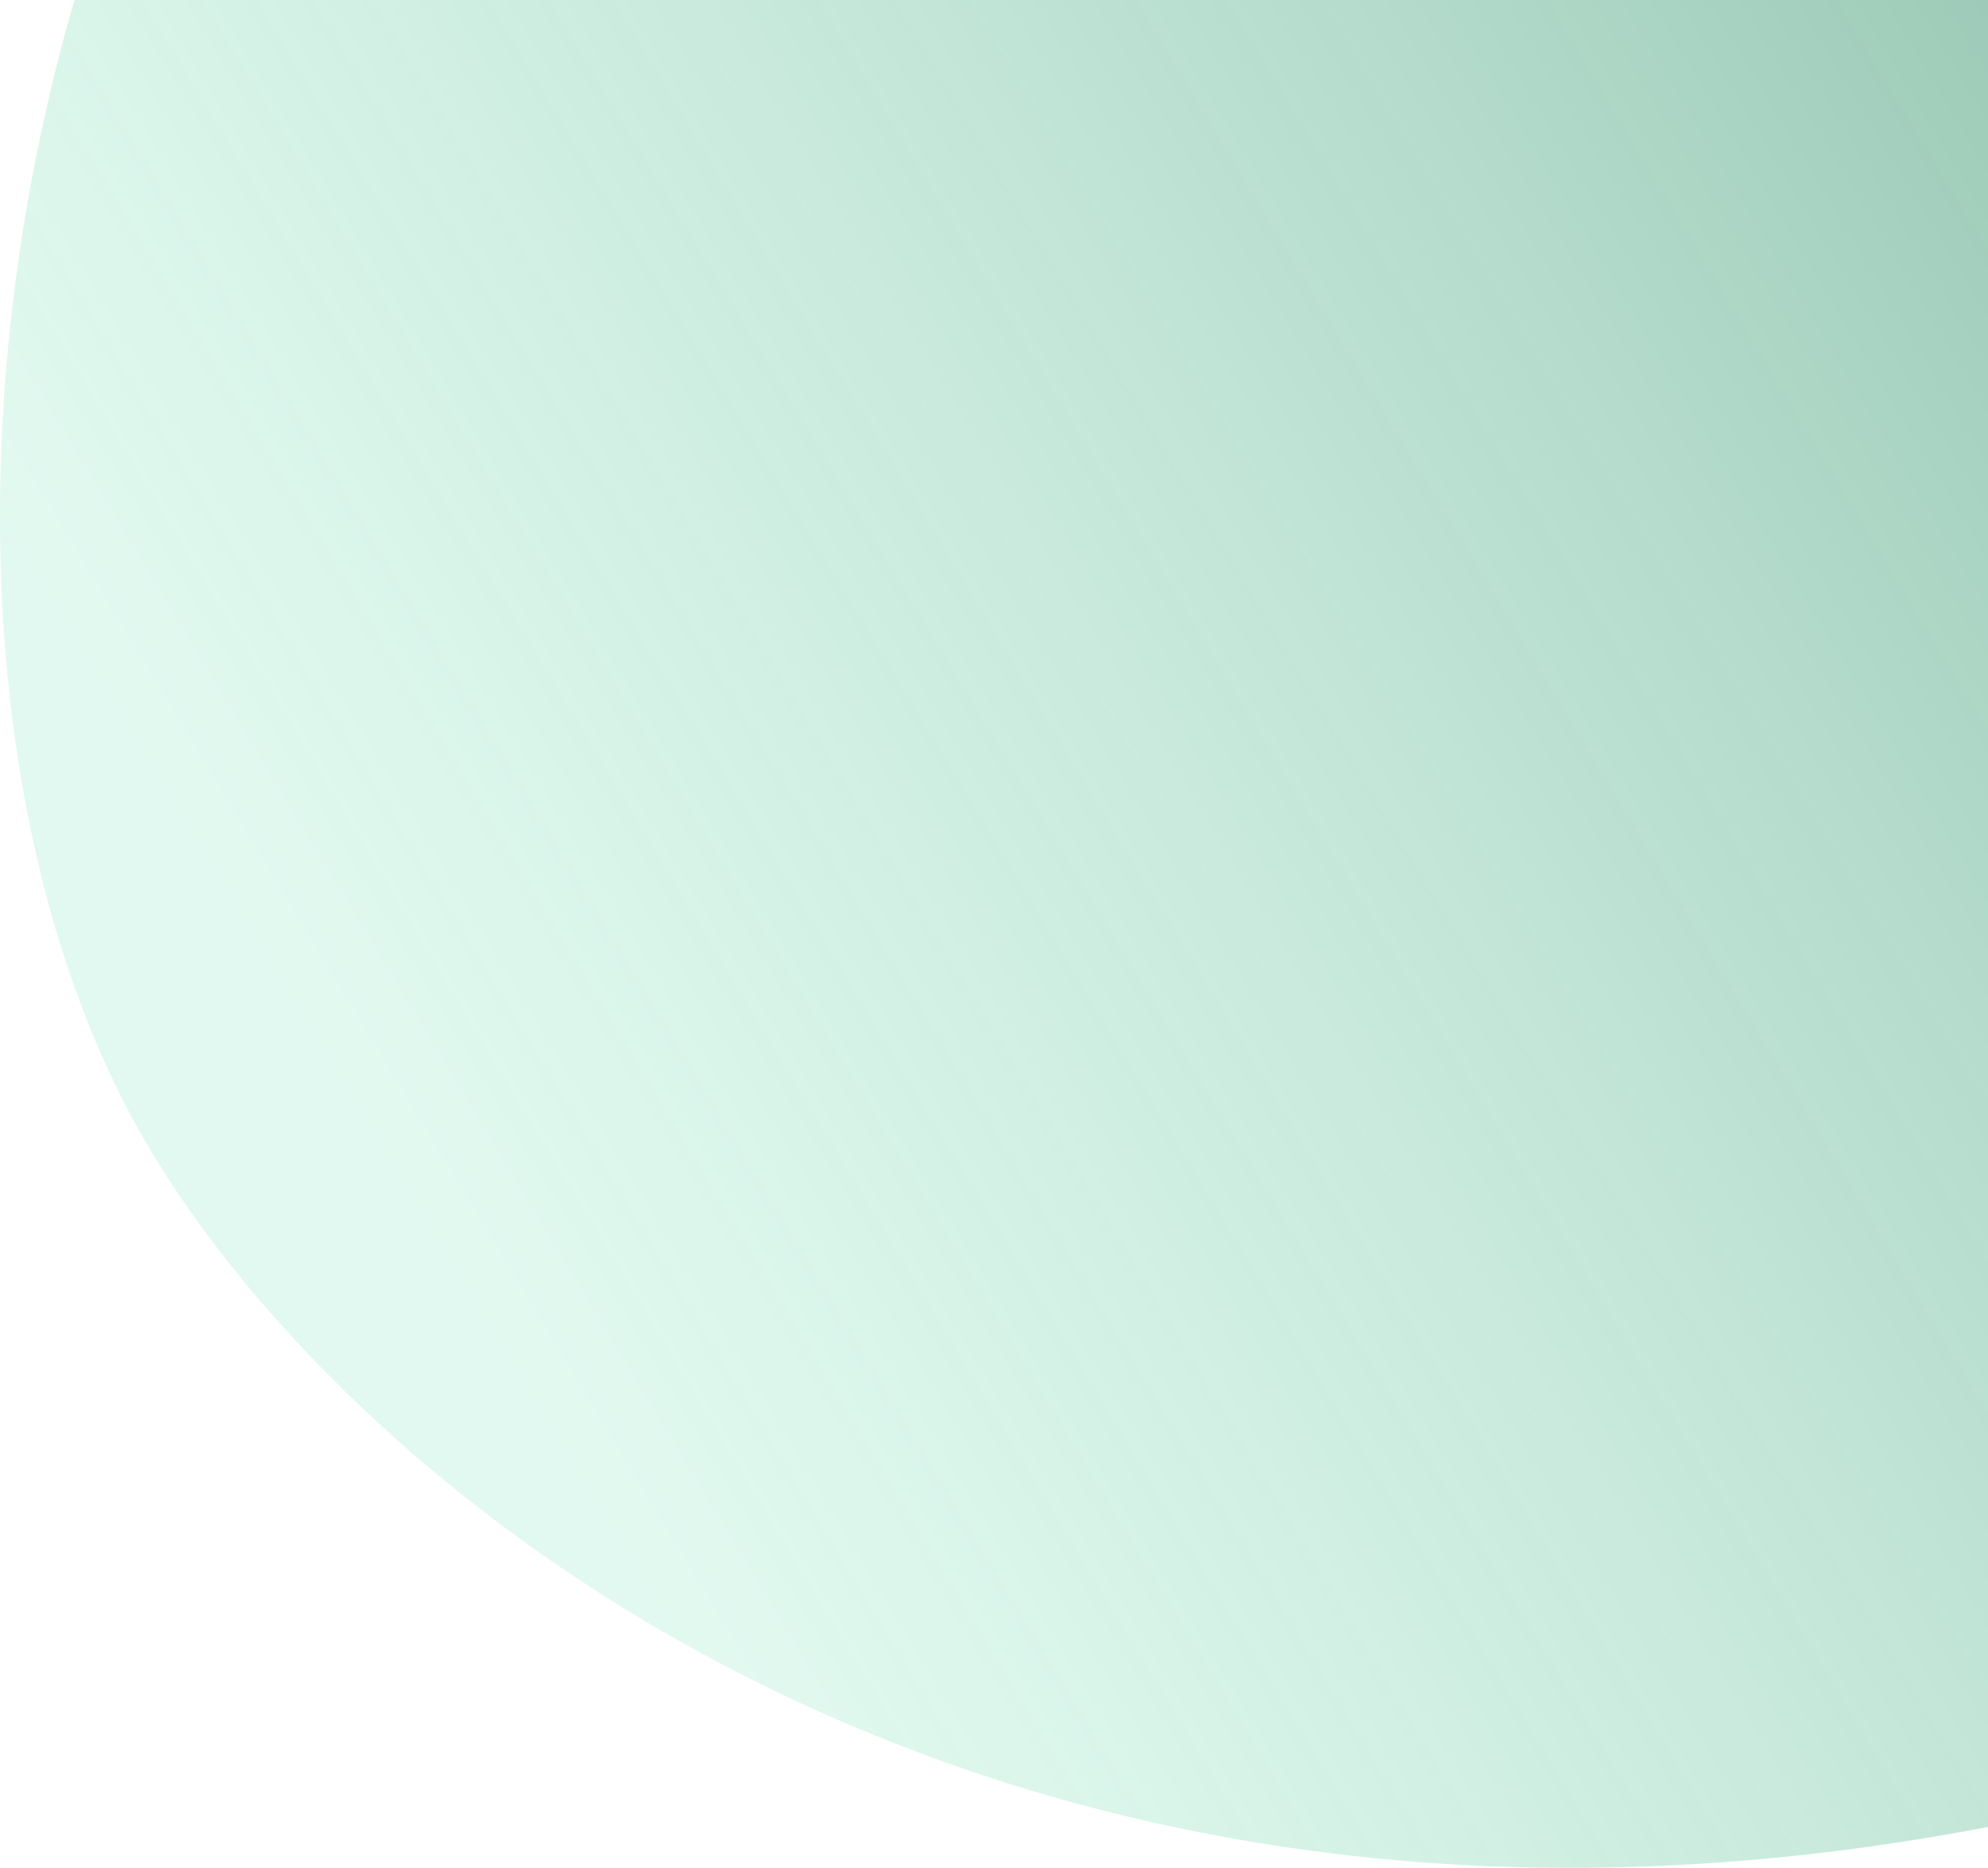 <svg width="463" height="435" viewBox="0 0 463 435" fill="none" xmlns="http://www.w3.org/2000/svg">
<g clip-path="url(#clip0_1294_3643)">
<path d="M110.809 -161.164C203.602 -250.997 316.257 -188.35 360.985 -145.798C416.276 -59.248 470.658 14.207 612.299 130.793C734.683 231.527 655.133 349.465 586.145 388.472C276.405 514.028 84.224 355.767 32.344 263.178C-27.925 155.615 -5.182 -48.873 110.809 -161.164Z" fill="url(#paint0_linear_1294_3643)"/>
</g>
<defs>
<linearGradient id="paint0_linear_1294_3643" x1="676" y1="-200.782" x2="38" y2="184" gradientUnits="userSpaceOnUse">
<stop stop-color="#377E62" stop-opacity="0.8"/>
<stop offset="1" stop-color="#9EECCD" stop-opacity="0.3"/>
</linearGradient>
<clipPath id="clip0_1294_3643">
<rect width="463" height="435" fill="white"/>
</clipPath>
</defs>
</svg>
